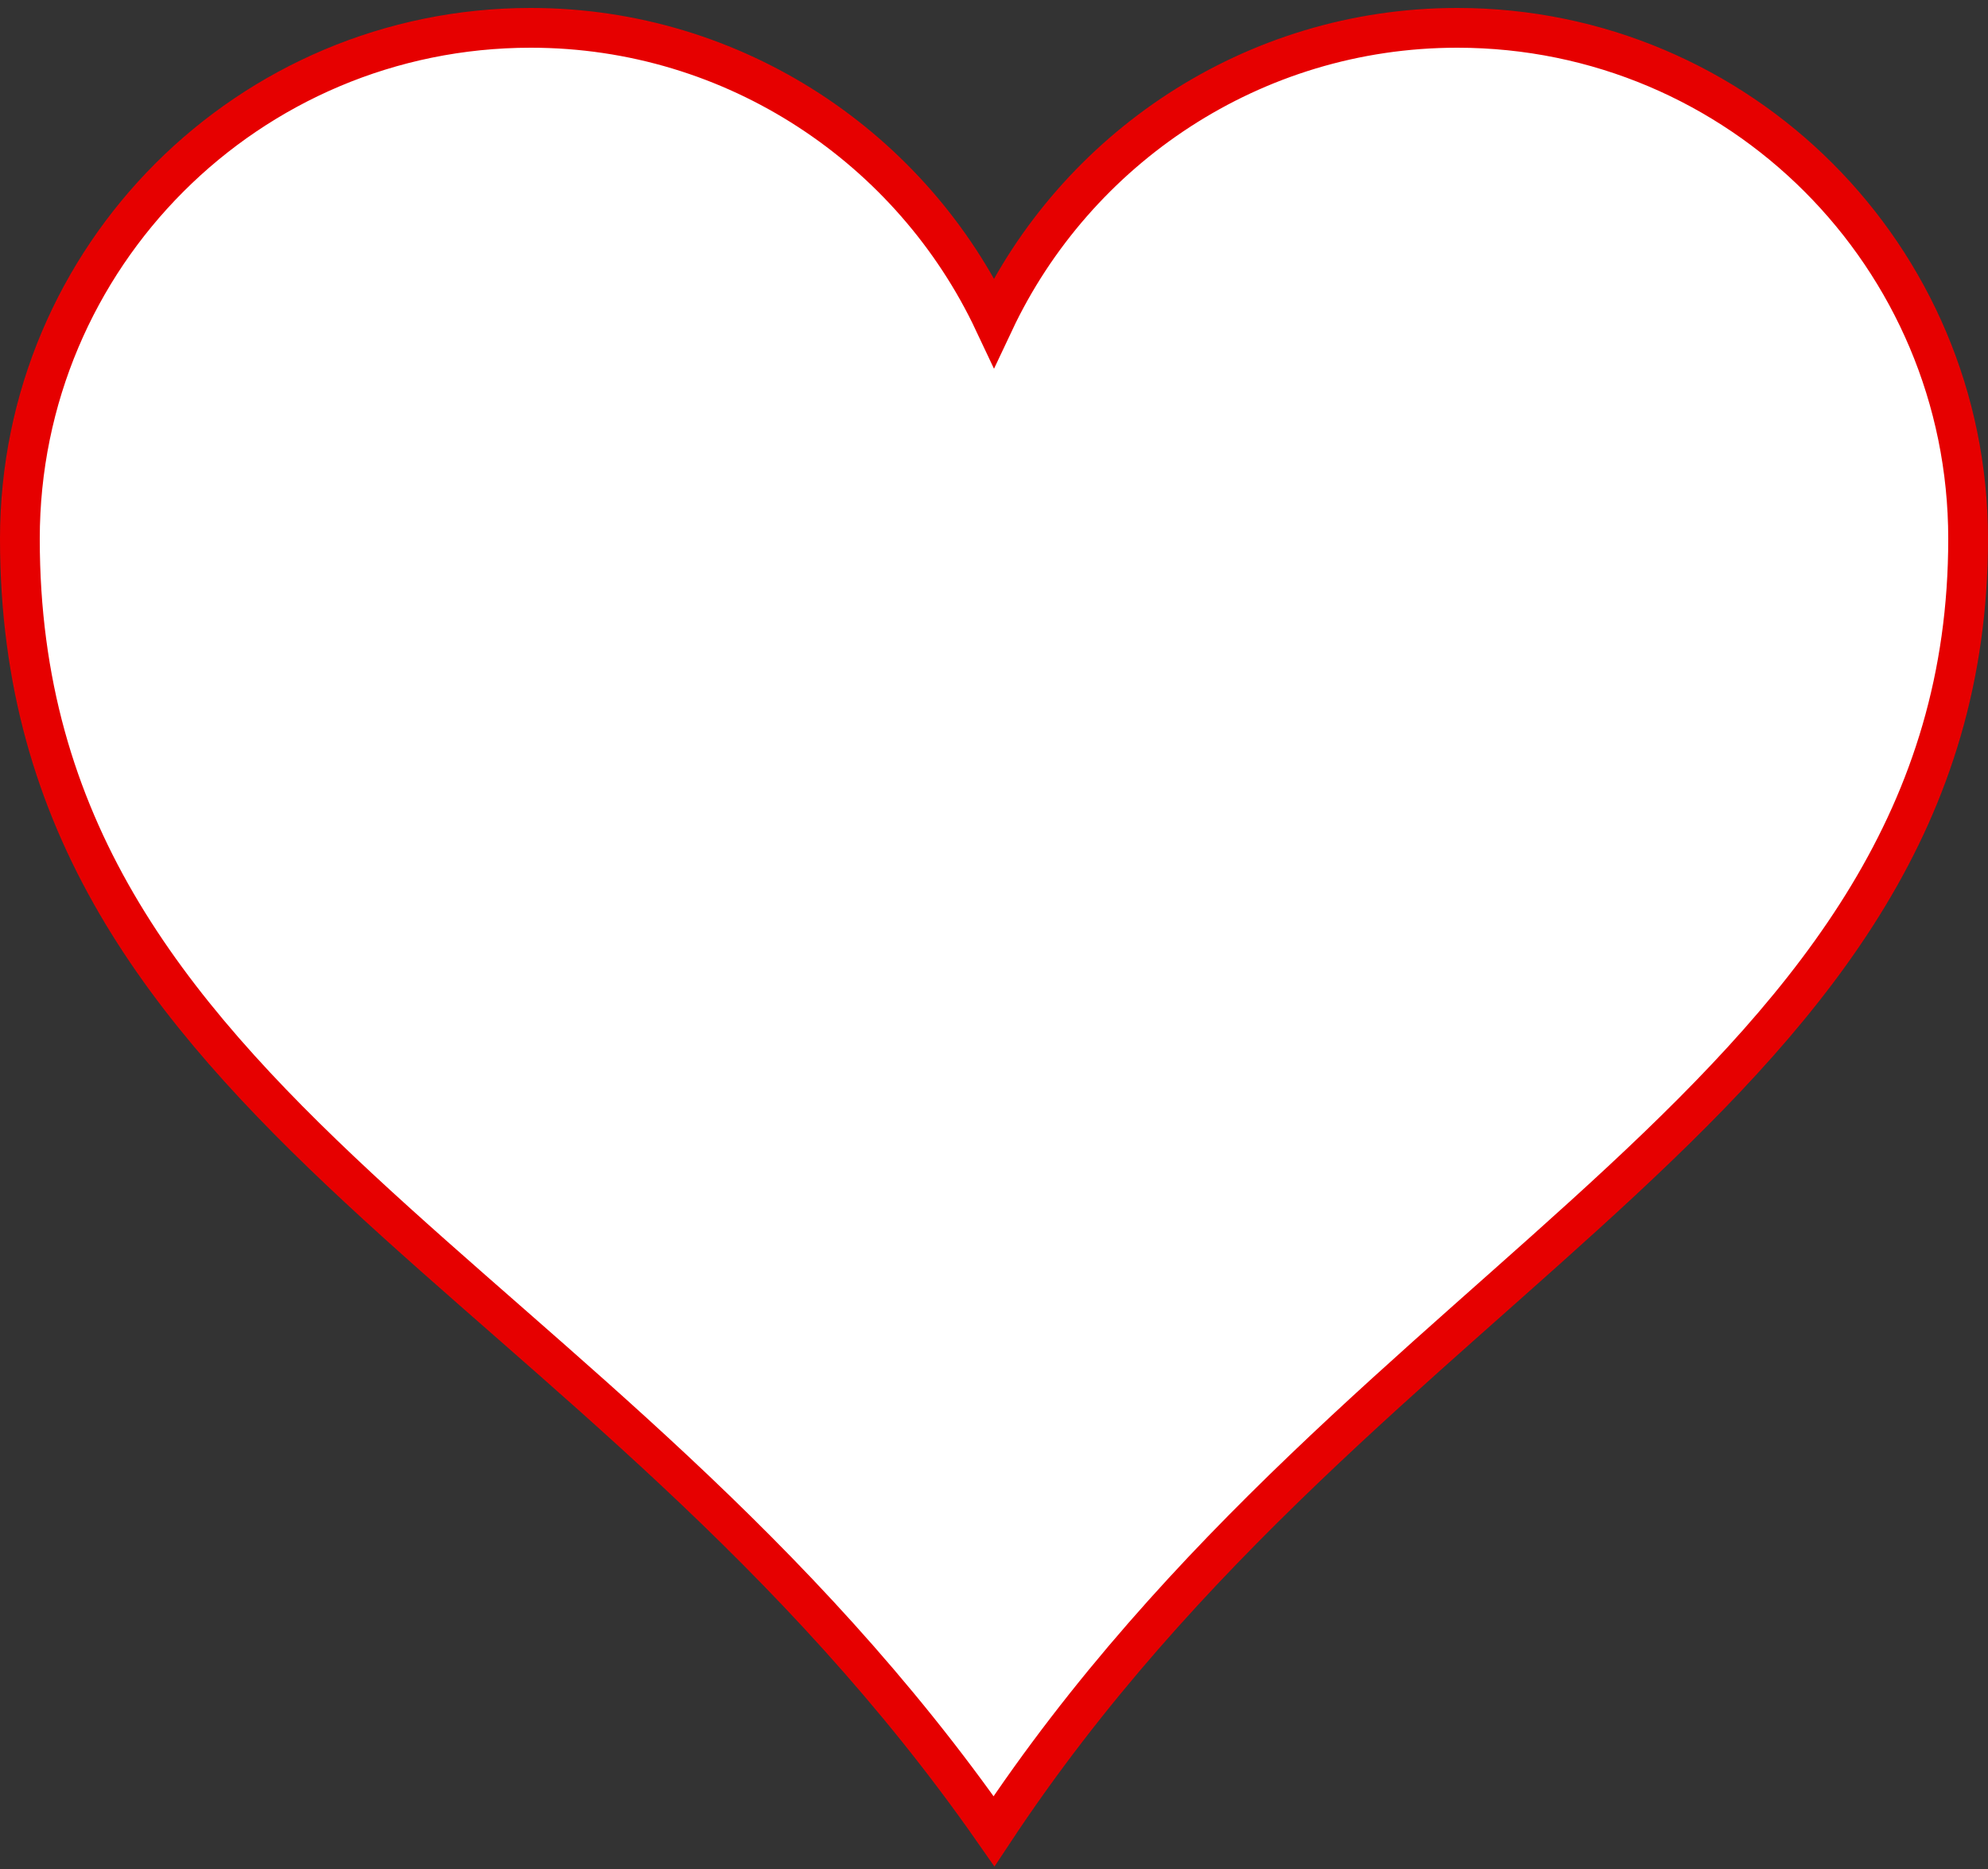 <svg xmlns="http://www.w3.org/2000/svg" xmlns:xlink="http://www.w3.org/1999/xlink" version="1.1" id="Layer_1" x="0px" y="0px" viewBox="0 0 100 94" style="enable-background: new 0 0 100 94;" xml:space="preserve">
<rect x="0" y="0" width="100" height="94" fill="#333333" stroke="none"/>
<style type="text/css">.st0{fill:white;stroke:#E60000;stroke-width:2;stroke-miterlimit:10;}</style>
<path class="st0" d="M26.7,1.4C12.5,1.4,1,12.9,1,27.1c0,28.9,29.1,36.5,49,65c18.8-28.4,49-37.1,49-65C99,12.9,87.5,1.4,73.3,1.4  C63,1.4,54.1,7.5,50,16.2C45.9,7.5,37,1.4,26.7,1.4L26.7,1.4z"/>
</svg>